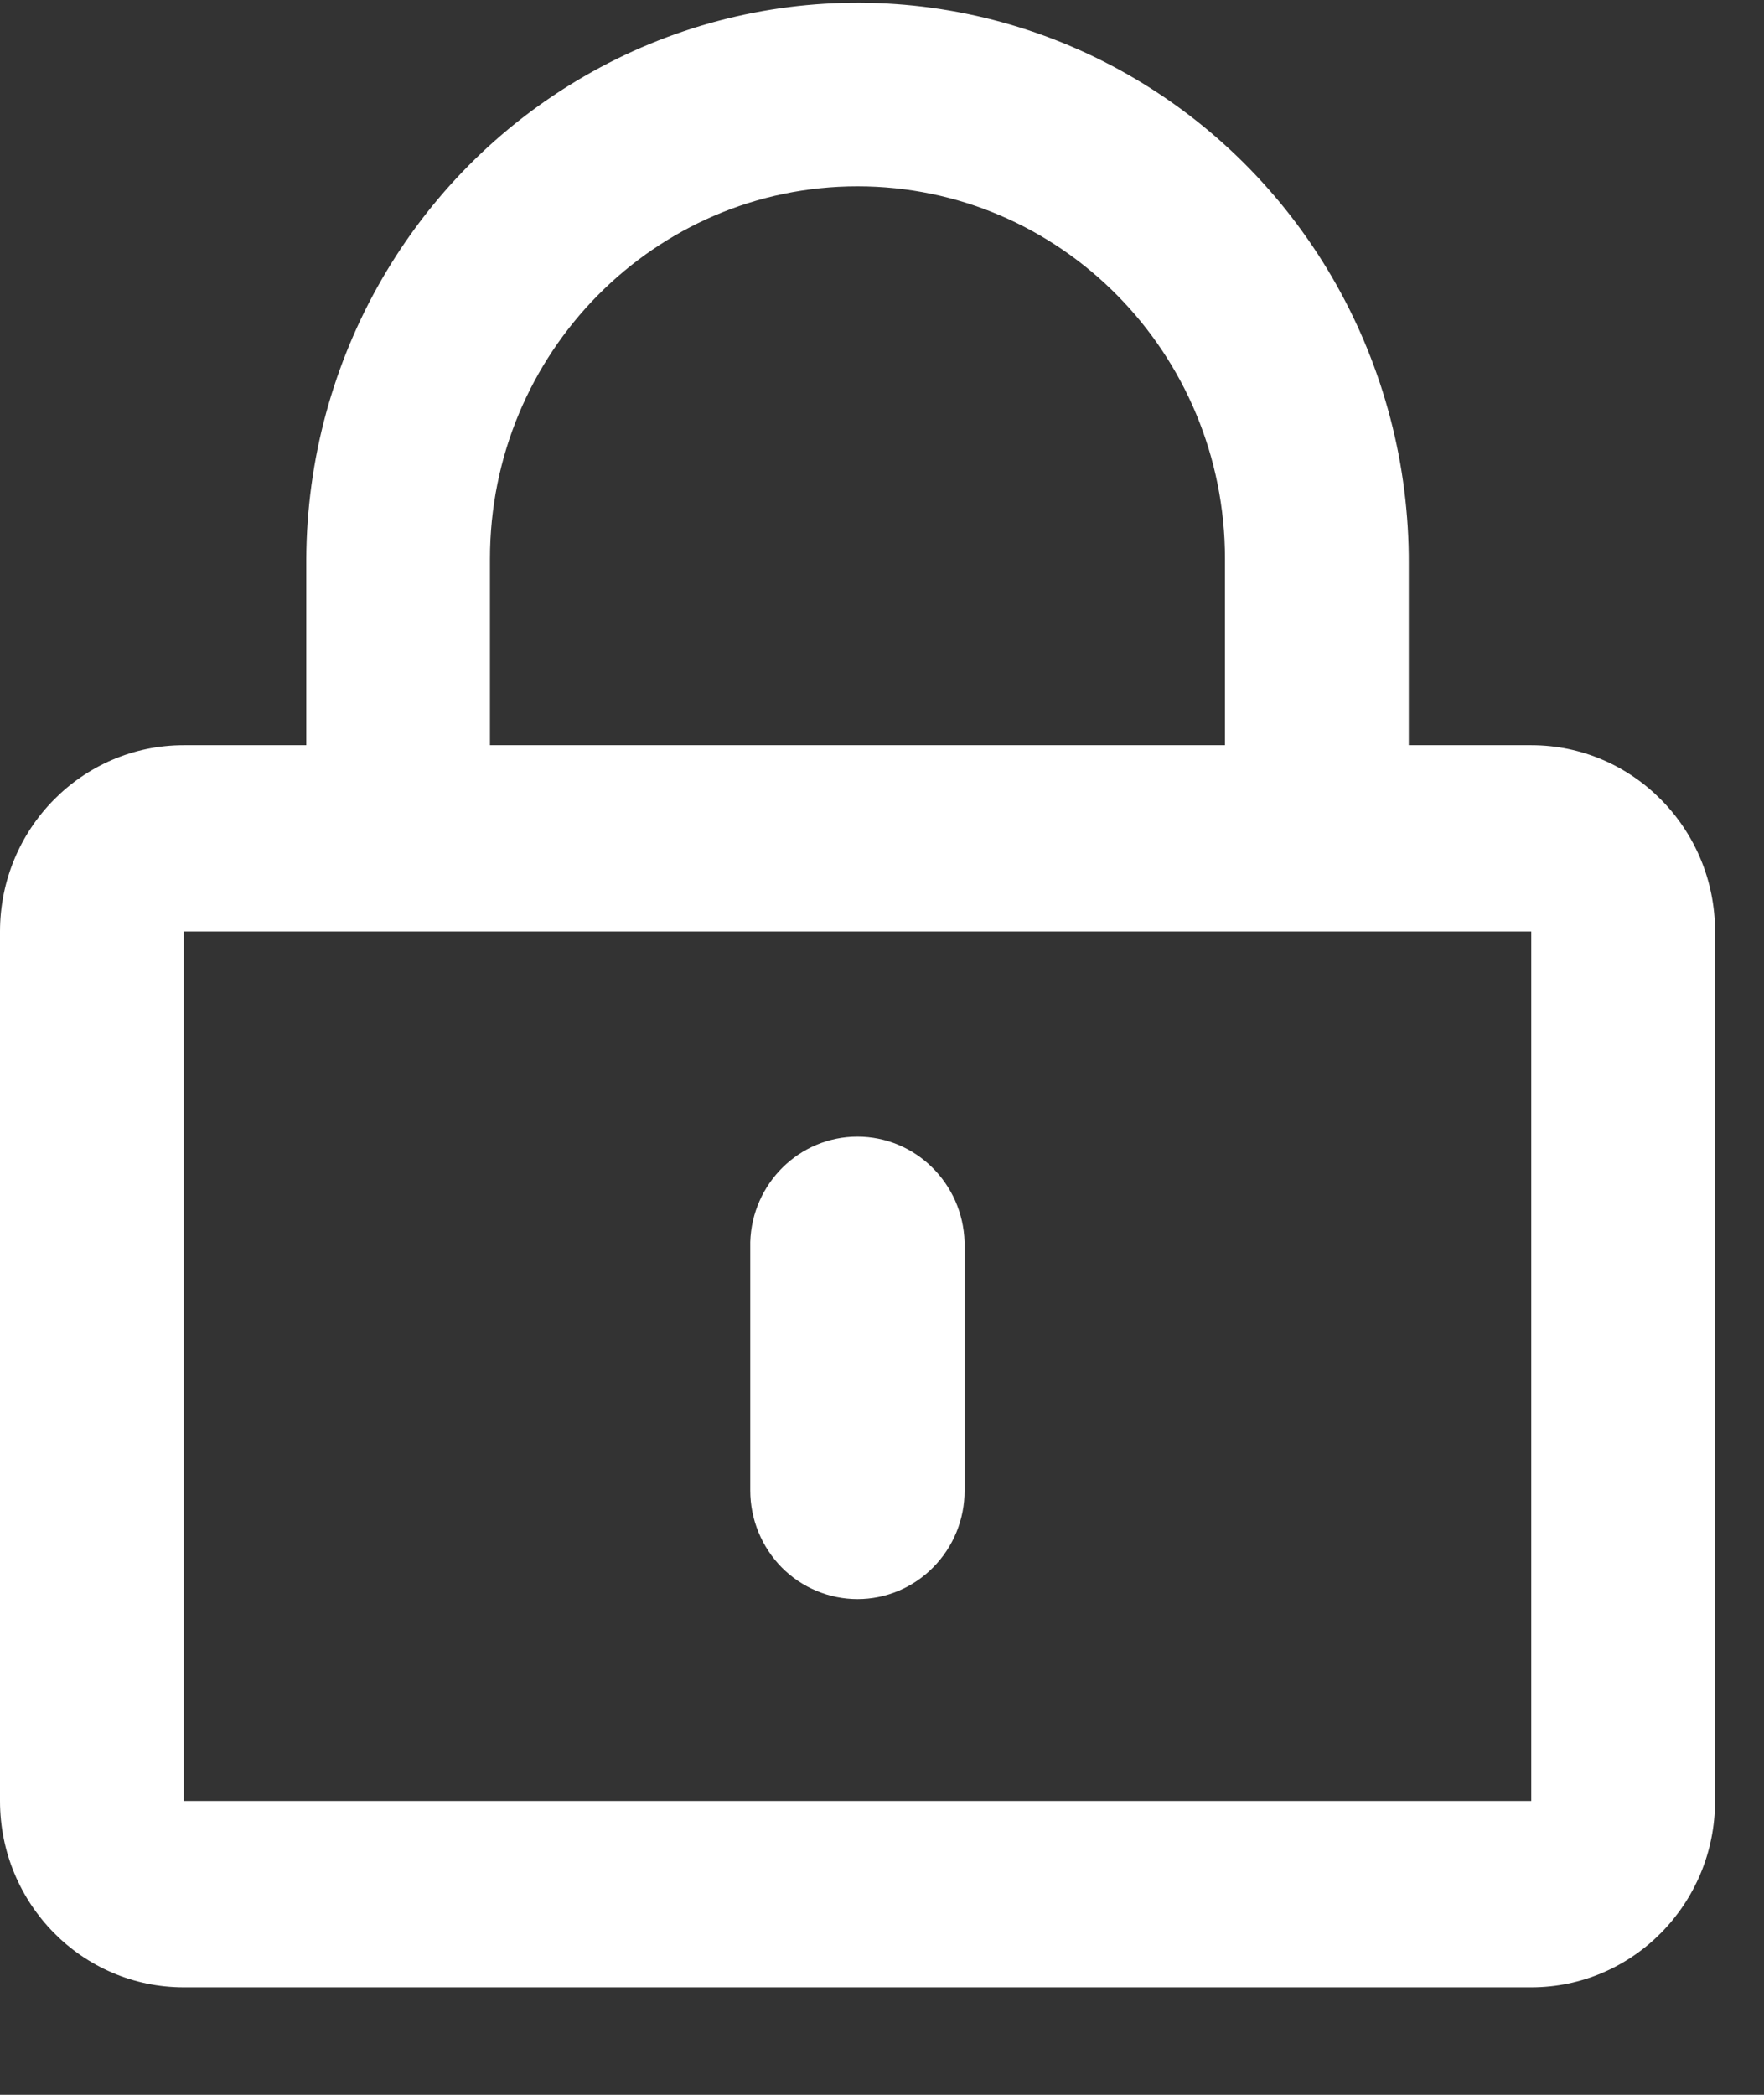 <?xml version="1.0" encoding="UTF-8"?>
<svg width="16px" height="19px" viewBox="0 0 16 19" version="1.1" xmlns="http://www.w3.org/2000/svg" xmlns:xlink="http://www.w3.org/1999/xlink">
    <rect x="0" y="0" width="16" height="19" fill="#333333" stroke="none"/>
    <!-- Generator: sketchtool 54.1 (76490) - https://sketchapp.com -->
    <title>642D9444-A504-4B38-83A0-B4790486B66B@2x</title>
    <desc>Created with sketchtool.</desc>
    <g id="screens" stroke="none" stroke-width="1" fill="none" fill-rule="evenodd">
        <g id="00-homepage-daily-banking" transform="translate(-1150, -20)" fill="#FFFFFF" fill-rule="nonzero">
            <g id="lock-alt" transform="translate(1150, 20)">
                <path d="M7.778,14.504 C7.52,14.504 7.272,14.4 7.09,14.216 C6.908,14.031 6.805,13.78 6.805,13.519 L6.805,11.265 C6.821,10.733 7.252,10.309 7.777,10.309 C8.303,10.309 8.733,10.733 8.749,11.265 L8.749,13.519 C8.75,13.78 8.647,14.031 8.465,14.215 C8.283,14.4 8.036,14.504 7.778,14.504 Z M15.556,8.449 L15.556,16.335 C15.556,17.268 14.809,18.025 13.889,18.025 L1.667,18.025 C0.746,18.025 1.12725625e-16,17.268 0,16.335 L0,8.449 C-1.12725625e-16,7.516 0.746,6.759 1.667,6.759 L2.778,6.759 L2.778,5.069 C2.787,3.258 3.748,1.589 5.299,0.692 C6.85,-0.206 8.756,-0.197 10.299,0.716 C11.842,1.63 12.787,3.308 12.778,5.119 L12.778,6.759 L13.889,6.759 C14.809,6.759 15.556,7.516 15.556,8.449 Z M4.444,6.759 L11.111,6.759 L11.111,5.069 C11.111,3.203 9.619,1.69 7.778,1.69 C5.937,1.69 4.444,3.203 4.444,5.069 L4.444,6.759 Z M13.889,8.449 L1.667,8.449 L1.667,16.335 L13.889,16.335 L13.889,8.449 Z" id="Shape"></path>
            </g>
        </g>
    </g>
</svg>
